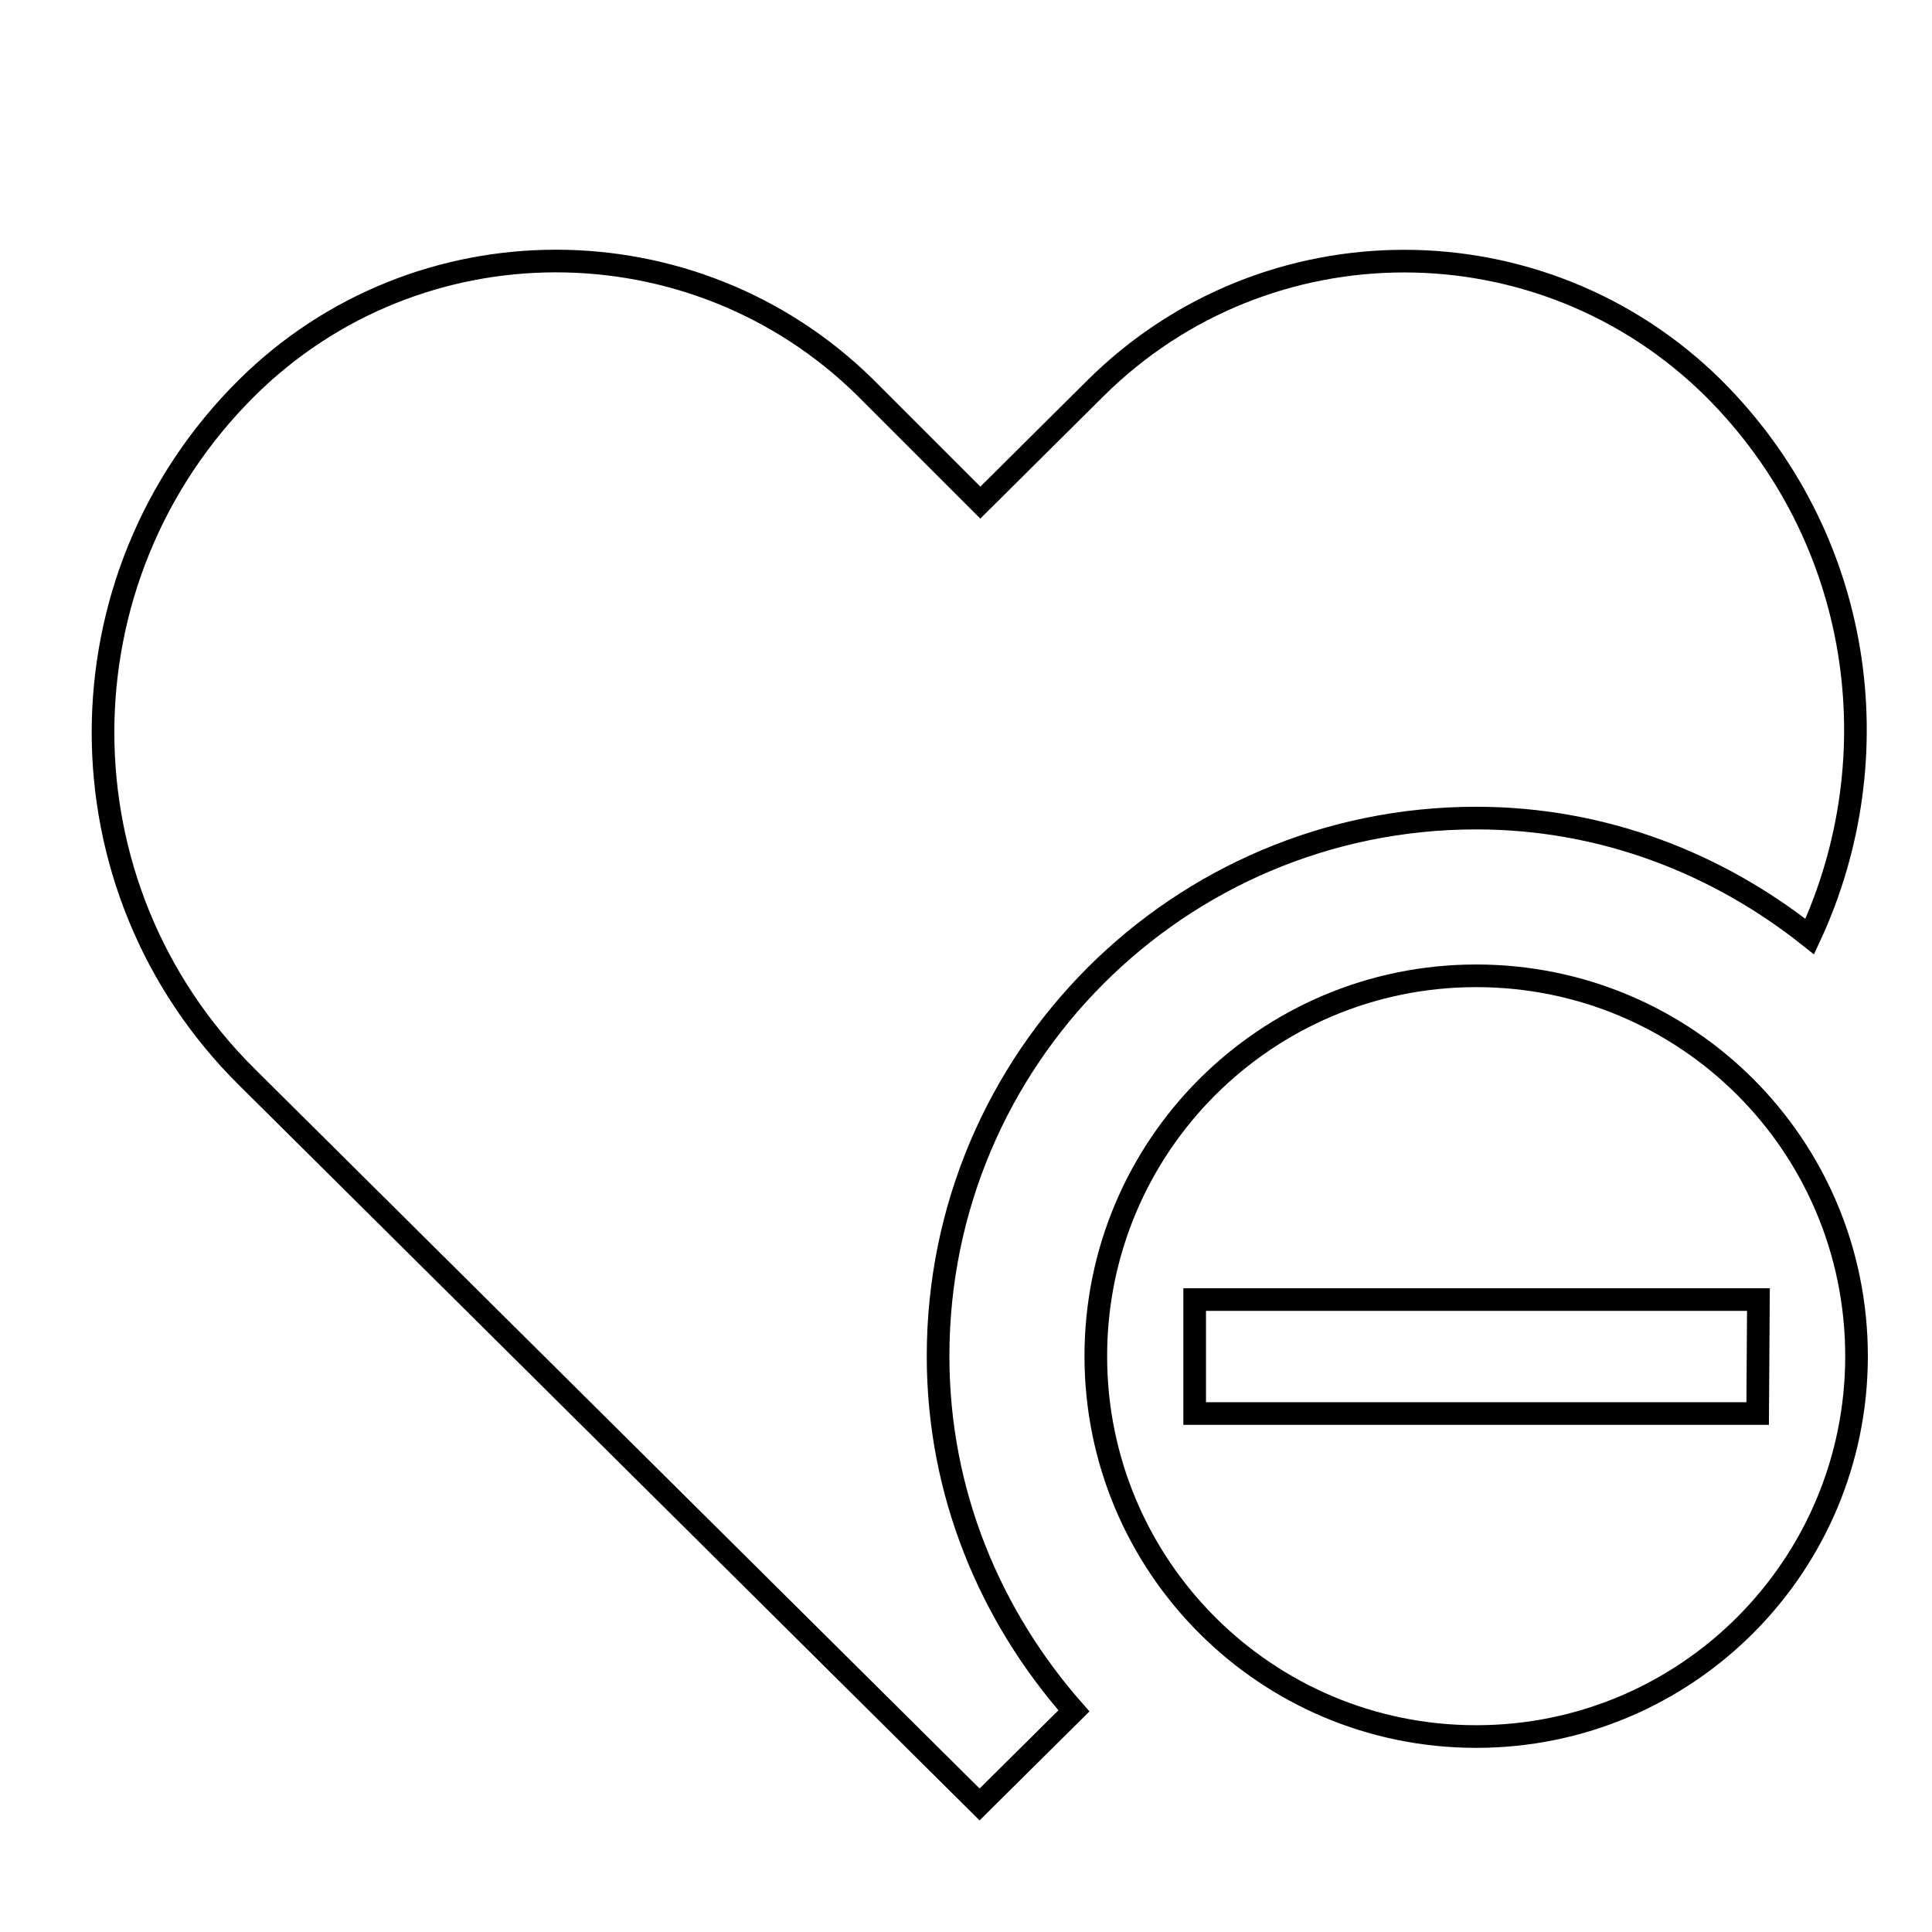 <?xml version="1.0" encoding="utf-8"?>
<!-- Svg Vector Icons : http://www.onlinewebfonts.com/icon -->
<!DOCTYPE svg PUBLIC "-//W3C//DTD SVG 1.1//EN" "http://www.w3.org/Graphics/SVG/1.1/DTD/svg11.dtd">
<svg version="1.1" xmlns="http://www.w3.org/2000/svg" xmlns:xlink="http://www.w3.org/1999/xlink" x="0px" y="0px" viewBox="0 0 256 256" enable-background="new 0 0 256 256" xml:space="preserve">
<g><g><path stroke-width="3" fill-opacity="0" stroke="#000000"  d="M10,17L10,17L10,17z"/><path stroke-width="3" fill-opacity="0" stroke="#000000"  d="M195.6,129.3c-27.8,0-50.4,22.5-50.4,50.4c0,27.8,22.5,50.4,50.4,50.4c27.9,0,50.4-22.6,50.4-50.4C246,151.8,223.5,129.3,195.6,129.3z M232.9,187.3h-74.6v-15.1h74.7L232.9,187.3L232.9,187.3z"/><path stroke-width="3" fill-opacity="0" stroke="#000000"  d="M124.3,179.7c0-39.4,31.9-71.3,71.3-71.3c16.8,0,32,6,44.2,15.7c11.1-23.9,7-53-12.8-72.7c-22.7-22.4-59.2-22.4-81.8,0l-15.3,15.2l-15.3-15.3C91.9,29,55.3,29,32.7,51.4c-25.4,25.2-25.4,66.1,0,91.3l97.1,96.4l12.5-12.4C131.2,214.1,124.3,197.8,124.3,179.7z"/></g></g>
</svg>